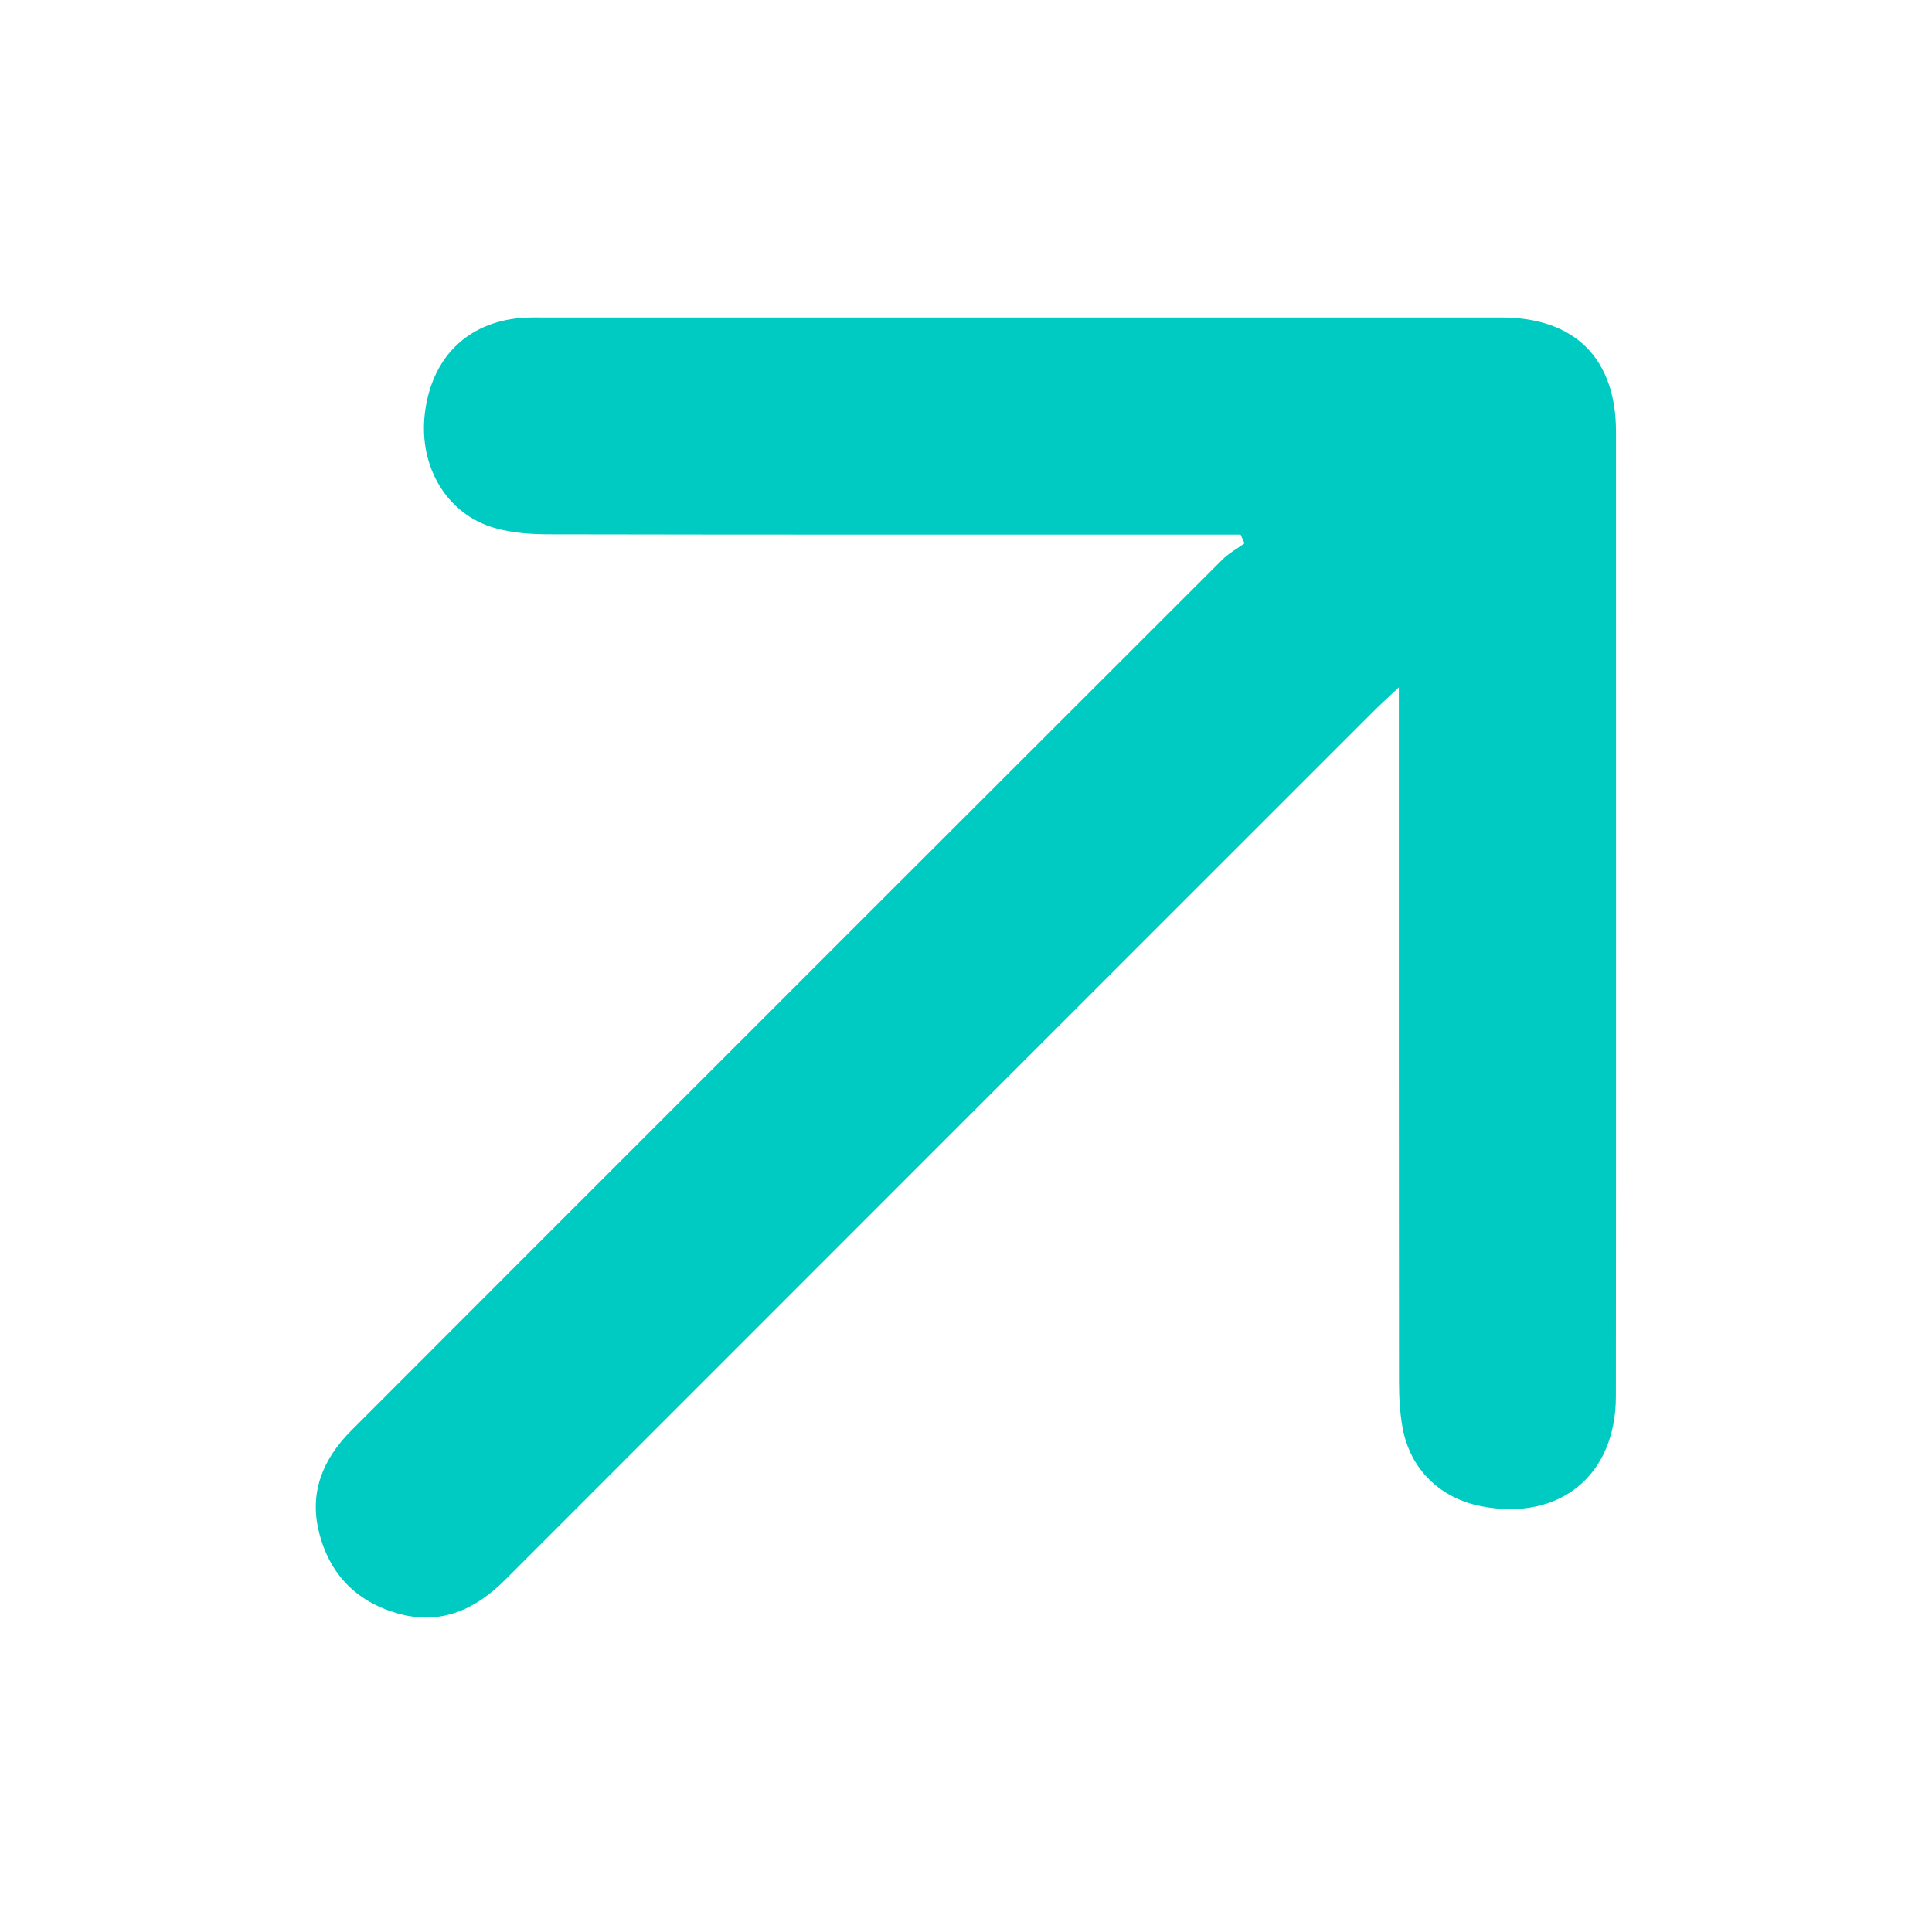 <?xml version="1.0" encoding="UTF-8"?><svg id="Calque_1" xmlns="http://www.w3.org/2000/svg" viewBox="0 0 350 350"><defs><style>.cls-1{fill:#00cbc2;stroke-width:0px;}</style></defs><path class="cls-1" d="M253.43,124.49c-2.09,1.98-3.31,3.08-4.47,4.24-52.48,52.47-104.95,104.93-157.41,157.43-5.48,5.48-11.75,8.33-19.52,6.12-7.55-2.15-12.39-7.18-14.26-14.79-1.78-7.23.79-13.25,5.88-18.35,10.29-10.31,20.58-20.61,30.88-30.91,42.28-42.28,84.56-84.57,126.87-126.82,1.17-1.17,2.69-2,4.05-2.99-.24-.53-.47-1.06-.71-1.58-1.56,0-3.13,0-4.69,0-40.17,0-80.34.03-120.51-.05-3.34,0-6.81-.24-9.98-1.16-8.61-2.49-13.68-11.05-12.62-20.53,1.14-10.2,7.63-16.71,17.49-17.51,1.52-.12,3.06-.08,4.6-.08,57.65,0,115.3,0,172.94,0,13.32,0,20.78,7.43,20.78,20.7,0,58.26.03,116.53-.02,174.79-.01,14.34-10.25,22.6-24.36,19.87-7.54-1.46-12.95-6.76-14.3-14.32-.48-2.7-.63-5.48-.63-8.23-.04-39.86-.03-79.73-.03-119.59v-6.24Z"/></svg>